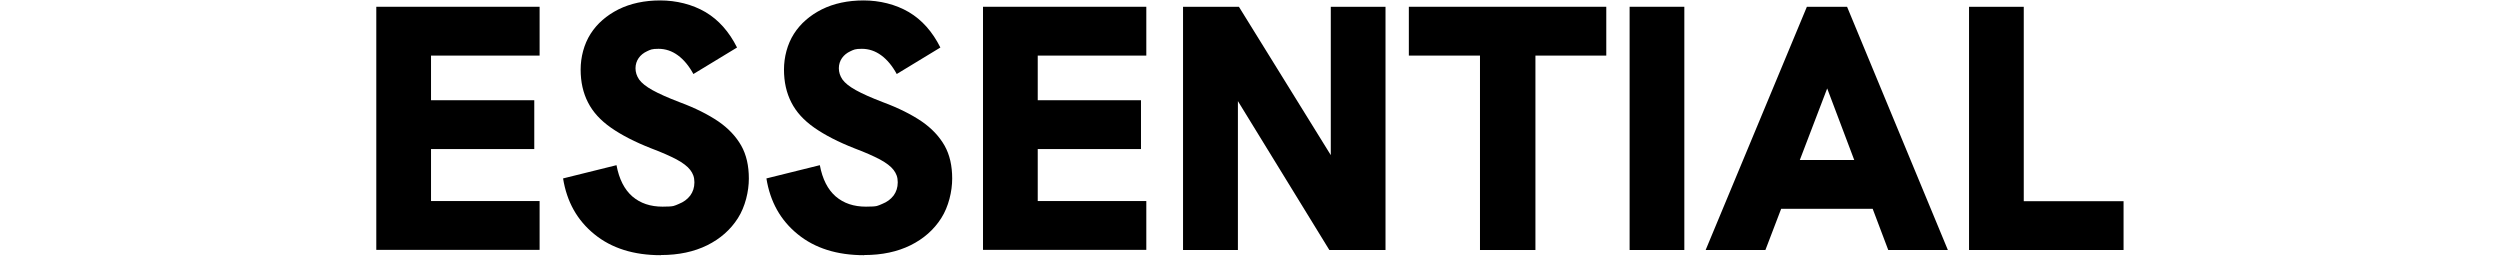 <?xml version="1.0" encoding="UTF-8"?>
<svg id="_レイヤー_1" data-name="レイヤー_1" xmlns="http://www.w3.org/2000/svg" version="1.1" viewBox="0 0 1736 177.6">
  <!-- Generator: Adobe Illustrator 29.4.0, SVG Export Plug-In . SVG Version: 2.1.0 Build 152)  -->
  <path d="M261.3,173.6V4.7h113.4v33.9h-75.4v31h71.7v33.9h-71.7v36.1h75.4v33.9h-113.4Z"/>
  <path d="M458.8,177.2c-18.7,0-34.1-4.8-46-14.5-12-9.7-19.2-22.6-21.8-38.8l37.1-9.2c1.8,9.7,5.5,16.9,11,21.7,5.6,4.8,12.6,7.1,21,7.1s8-.6,11.3-1.9c3.3-1.3,5.9-3.2,7.9-5.8,1.9-2.6,2.9-5.6,2.9-9.2s-1-6.1-2.9-8.6c-1.9-2.5-5.1-4.9-9.5-7.3-4.4-2.3-10.2-4.9-17.4-7.6-11.5-4.5-20.8-9.3-28.1-14.4s-12.6-10.9-16-17.6c-3.4-6.6-5.1-14.2-5.1-22.8s2.3-17.6,6.9-24.8c4.6-7.2,11.1-12.8,19.4-17,8.3-4.1,18-6.2,29-6.2s22.2,2.7,31.4,8.1c9.1,5.4,16.4,13.6,21.9,24.6l-30.3,18.4c-3.1-5.7-6.7-10-10.8-13-4.1-3-8.6-4.5-13.4-4.5s-5.6.6-8,1.7c-2.4,1.1-4.4,2.7-5.8,4.7s-2.2,4.4-2.2,7.1.8,5.3,2.5,7.8c1.7,2.4,4.8,4.9,9.3,7.4,4.5,2.5,10.8,5.3,18.9,8.4,10.8,4,19.7,8.5,26.8,13.3,7,4.8,12.3,10.5,15.9,16.8,3.6,6.4,5.3,14,5.3,22.9s-2.5,19.5-7.6,27.5c-5.1,8-12.2,14.3-21.3,18.8-9.1,4.5-19.8,6.8-32.1,6.8Z"/>
  <path d="M600,177.2c-18.7,0-34.1-4.8-46-14.5-12-9.7-19.2-22.6-21.8-38.8l37.1-9.2c1.8,9.7,5.5,16.9,11,21.7,5.6,4.8,12.6,7.1,21,7.1s8-.6,11.3-1.9c3.3-1.3,5.9-3.2,7.9-5.8,1.9-2.6,2.9-5.6,2.9-9.2s-1-6.1-2.9-8.6c-1.9-2.5-5.1-4.9-9.5-7.3-4.4-2.3-10.2-4.9-17.4-7.6-11.5-4.5-20.8-9.3-28.1-14.4-7.3-5.1-12.6-10.9-16-17.6-3.4-6.6-5.1-14.2-5.1-22.8s2.3-17.6,6.9-24.8c4.6-7.2,11.1-12.8,19.4-17,8.3-4.1,18-6.2,29-6.2s22.2,2.7,31.4,8.1c9.1,5.4,16.4,13.6,21.9,24.6l-30.3,18.4c-3.1-5.7-6.7-10-10.8-13-4.1-3-8.6-4.5-13.4-4.5s-5.6.6-8,1.7c-2.4,1.1-4.4,2.7-5.8,4.7s-2.2,4.4-2.2,7.1.8,5.3,2.5,7.8c1.7,2.4,4.8,4.9,9.3,7.4,4.5,2.5,10.8,5.3,18.9,8.4,10.8,4,19.7,8.5,26.8,13.3,7,4.8,12.3,10.5,15.9,16.8,3.6,6.4,5.3,14,5.3,22.9s-2.5,19.5-7.6,27.5c-5.1,8-12.2,14.3-21.3,18.8-9.1,4.5-19.8,6.8-32.1,6.8Z"/>
  <path d="M682.6,173.6V4.7h113.4v33.9h-75.4v31h71.7v33.9h-71.7v36.1h75.4v33.9h-113.4Z"/>
  <path d="M821.5,173.6V4.7h38.8l73.7,119h-9.9V4.7h38v168.9h-39l-73.2-119.2h9.7v119.2h-38Z"/>
  <path d="M1027.7,173.6V38.6h-49.4V4.7h137.1v33.9h-49.2v135h-38.5Z"/>
  <path d="M1131.6,173.6V4.7h38v168.9h-38Z"/>
  <path d="M1184.4,173.6L1254.7,4.7h27.9l70,168.9h-41.4l-42.4-112.2-42.9,112.2h-41.4ZM1234.8,145l11.9-33.9h43.9l12.4,33.9h-68.1Z"/>
  <path d="M1367.3,173.6V4.7h38v135h69.3v33.9h-107.3Z"/>
</svg>